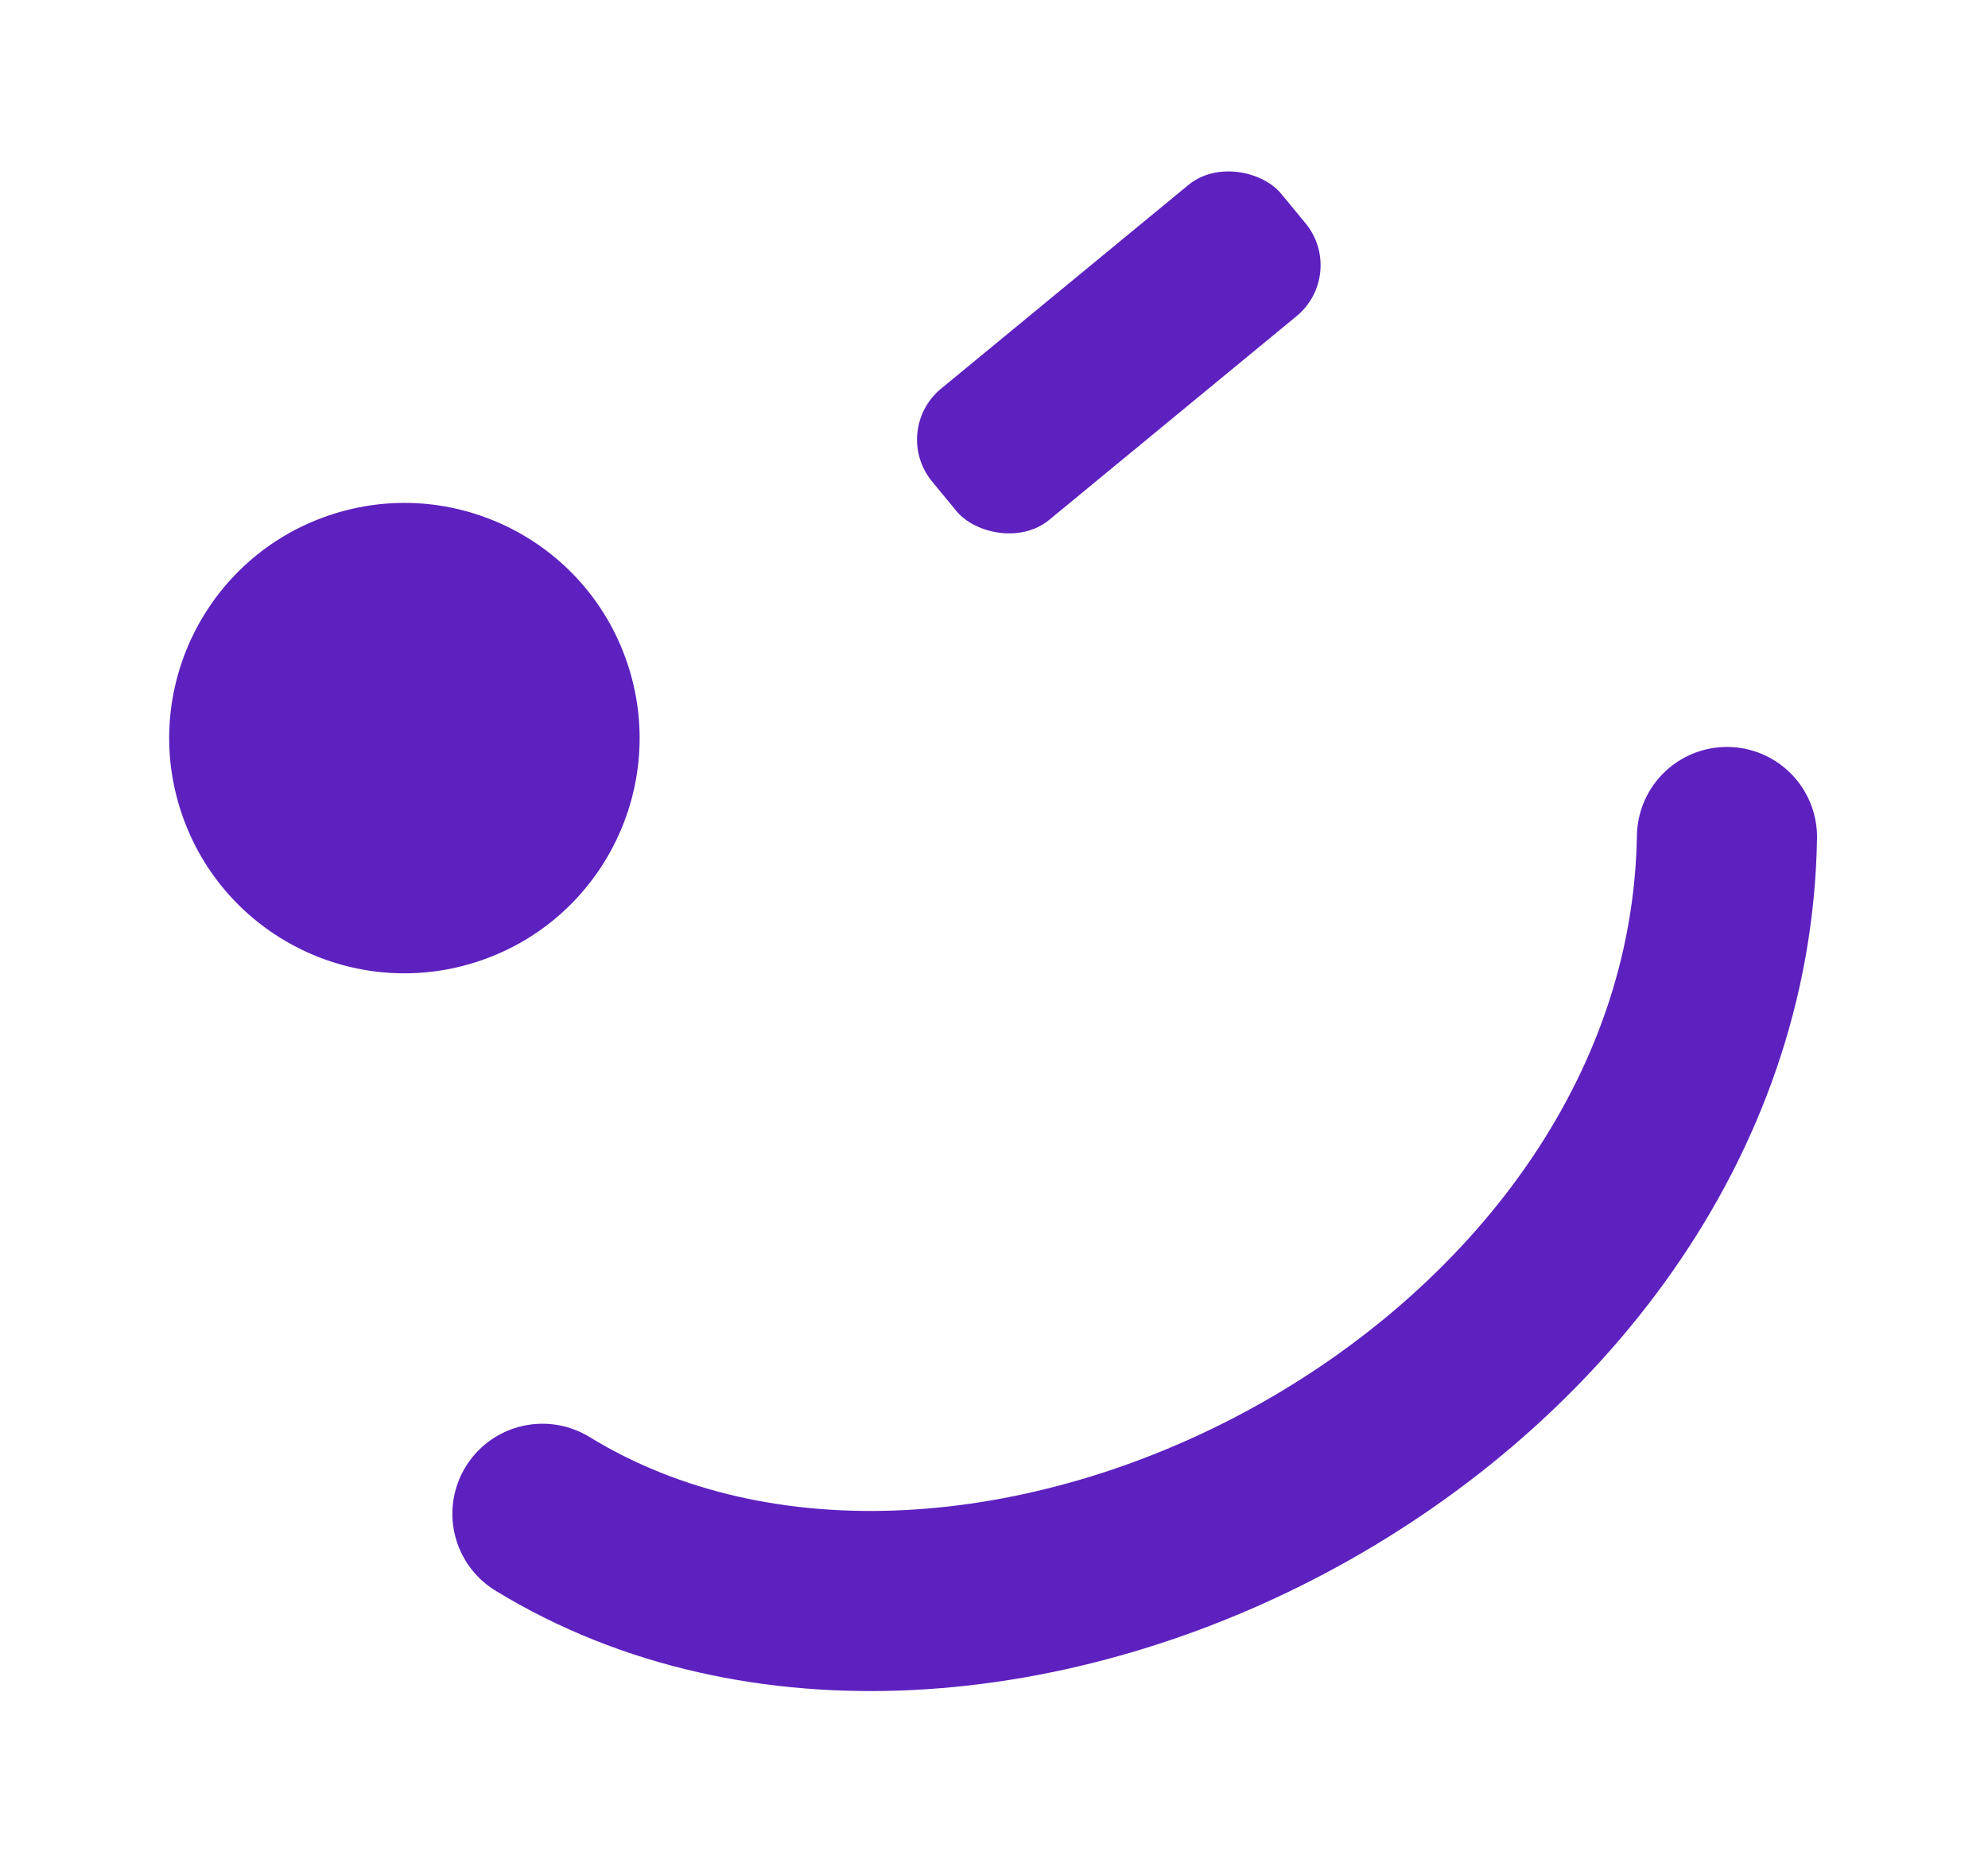 <?xml version="1.0" encoding="UTF-8"?> <svg xmlns="http://www.w3.org/2000/svg" width="431" height="404" viewBox="0 0 431 404" fill="none"><g filter="url(#filter0_d_922_2792)"><circle cx="71.676" cy="146.038" r="50.508" transform="rotate(-18.765 71.676 146.038)" fill="#5D21BF" stroke="#5D21BF" stroke-width="0.953"></circle><path d="M101.602 314.218C195.957 371.948 356.4 290.248 358.407 167.477" stroke="#5D21BF" stroke-width="39.052" stroke-linecap="round"></path><rect x="177.659" y="79.428" width="97.133" height="35.909" rx="13.818" transform="rotate(-39.479 177.659 79.428)" fill="#5D21BF" stroke="#5D21BF" stroke-width="0.953"></rect></g><defs><filter id="filter0_d_922_2792" x="0.176" y="0.328" width="430.258" height="402.836" filterUnits="userSpaceOnUse" color-interpolation-filters="sRGB"><feFlood flood-opacity="0" result="BackgroundImageFix"></feFlood><feColorMatrix in="SourceAlpha" type="matrix" values="0 0 0 0 0 0 0 0 0 0 0 0 0 0 0 0 0 0 127 0" result="hardAlpha"></feColorMatrix><feOffset dx="16" dy="14"></feOffset><feGaussianBlur stdDeviation="18.25"></feGaussianBlur><feComposite in2="hardAlpha" operator="out"></feComposite><feColorMatrix type="matrix" values="0 0 0 0 0 0 0 0 0 0 0 0 0 0 0 0 0 0 0.25 0"></feColorMatrix><feBlend mode="normal" in2="BackgroundImageFix" result="effect1_dropShadow_922_2792"></feBlend><feBlend mode="normal" in="SourceGraphic" in2="effect1_dropShadow_922_2792" result="shape"></feBlend></filter></defs></svg> 